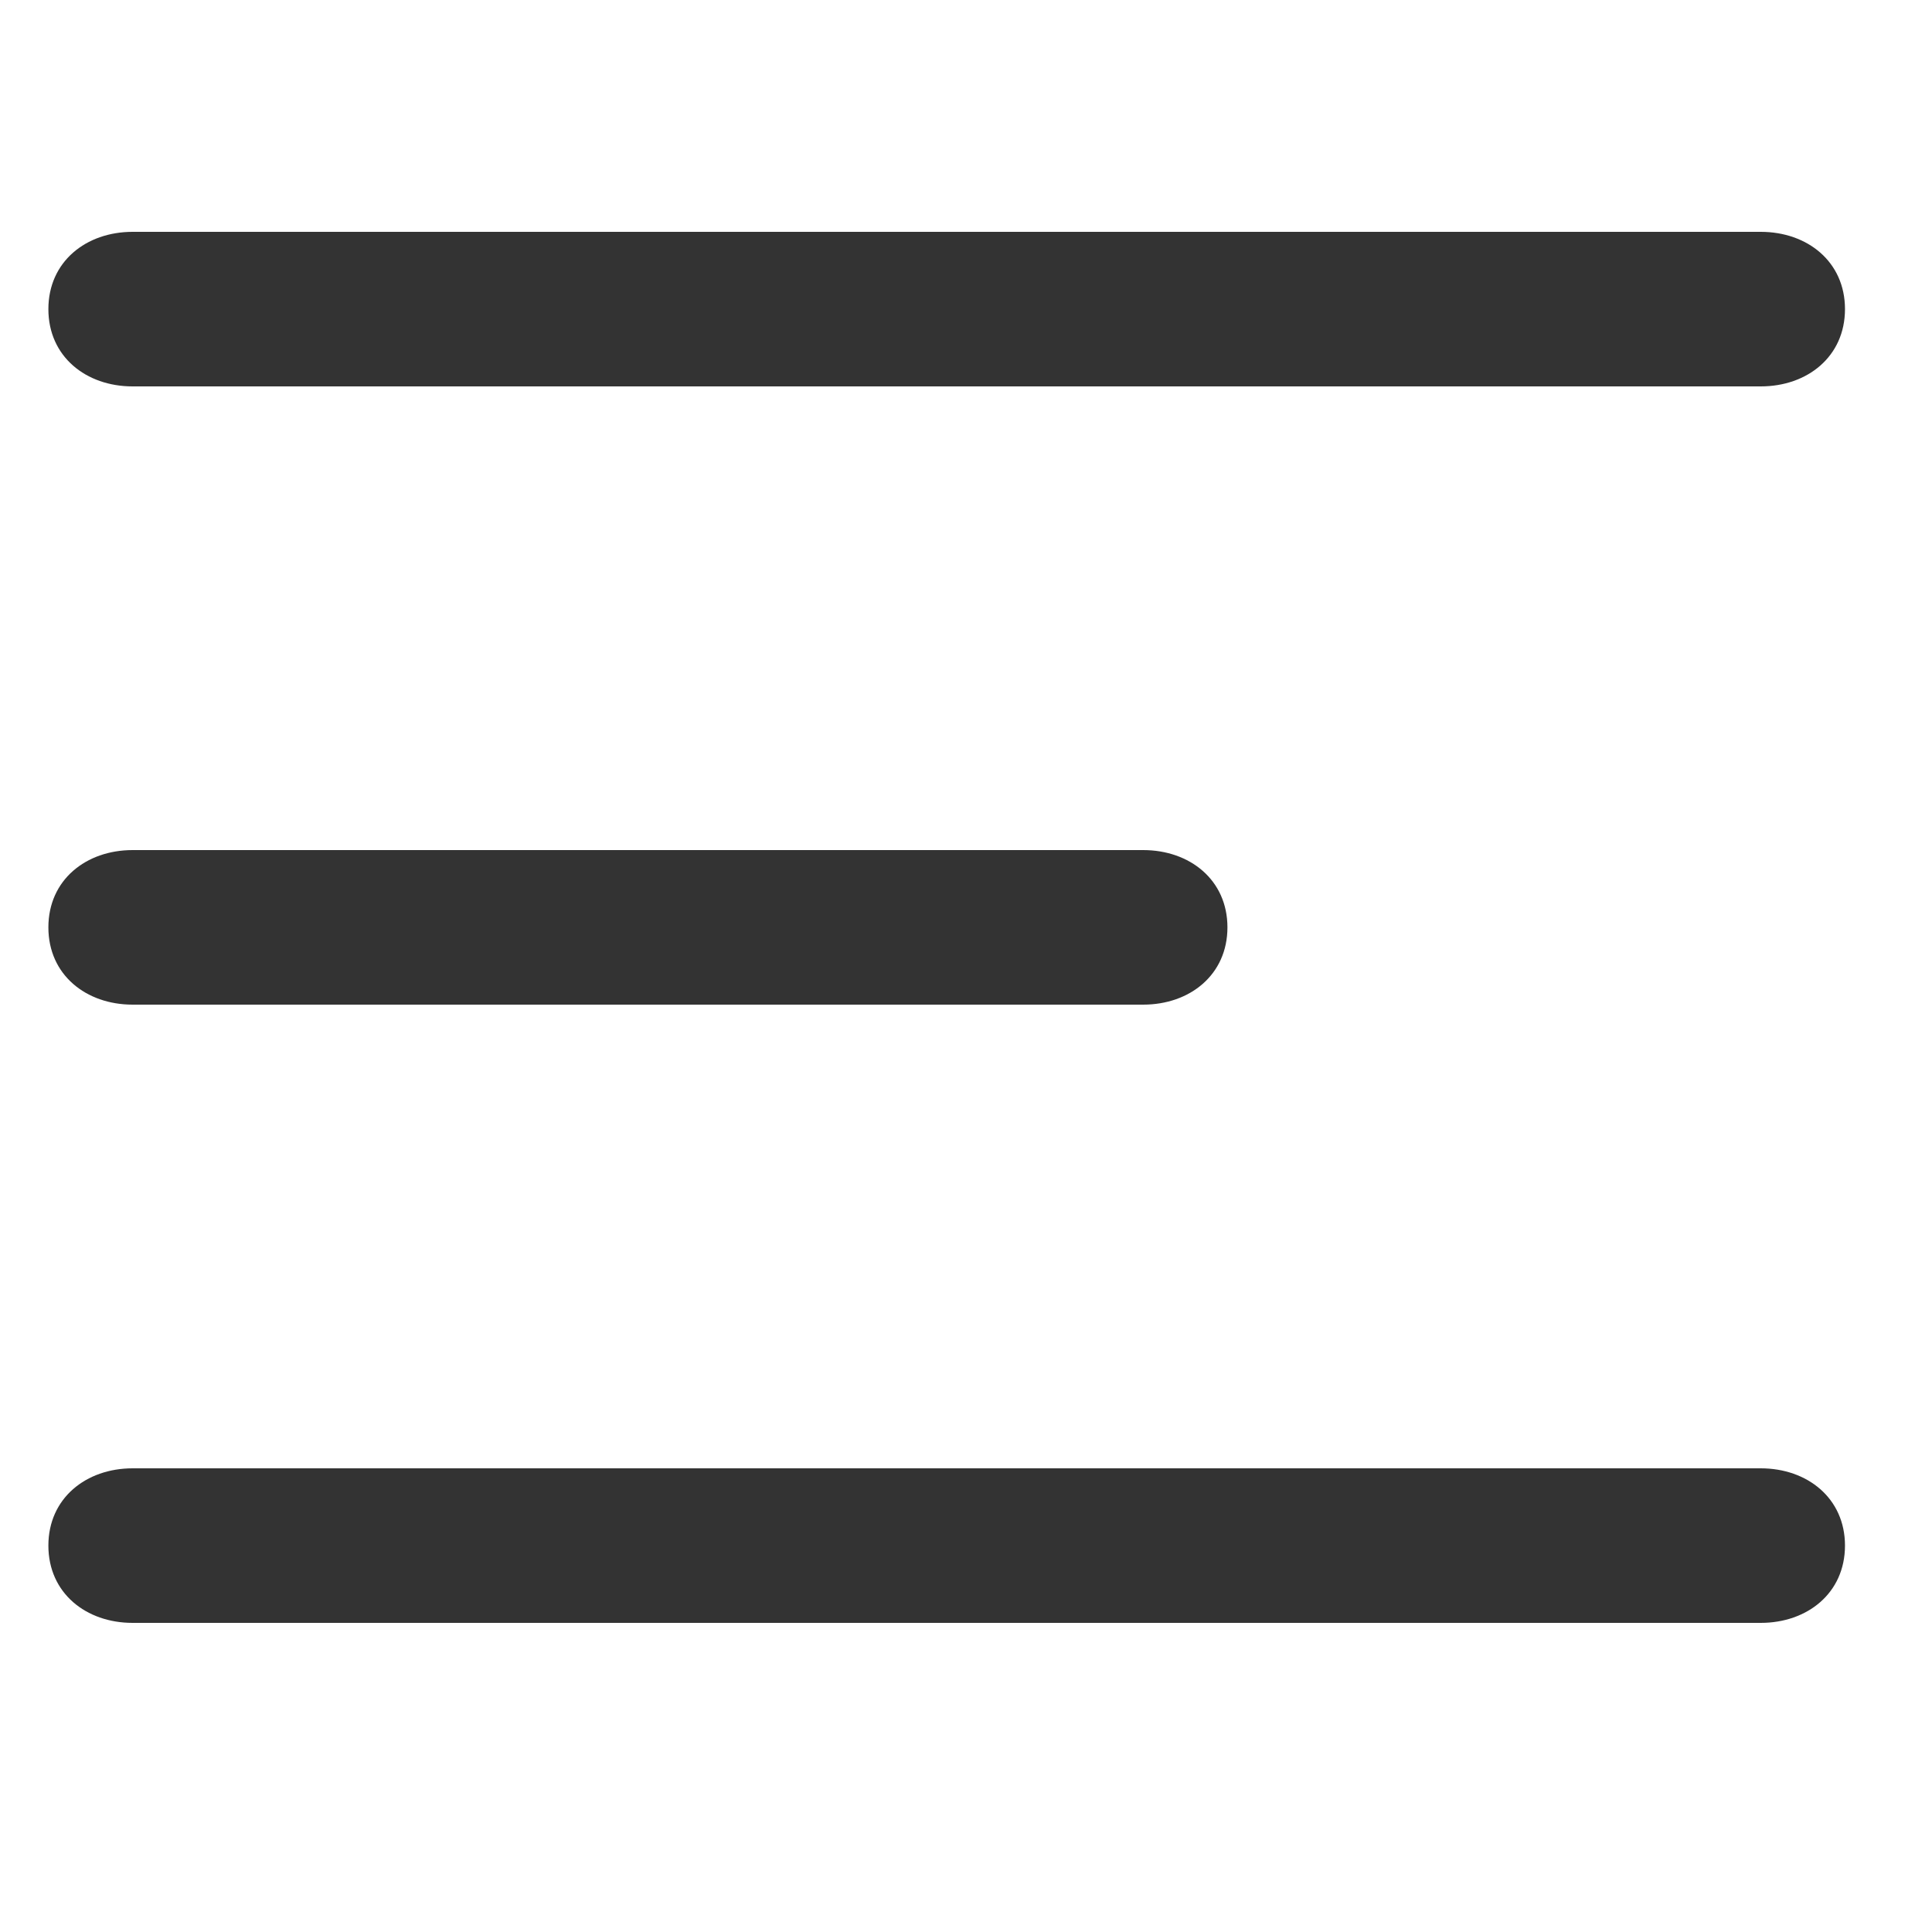 <?xml version="1.0" encoding="utf-8"?>
<!-- Generator: Adobe Illustrator 16.0.0, SVG Export Plug-In . SVG Version: 6.00 Build 0)  -->
<!DOCTYPE svg PUBLIC "-//W3C//DTD SVG 1.1//EN" "http://www.w3.org/Graphics/SVG/1.1/DTD/svg11.dtd">
<svg version="1.1" id="레이어_1" xmlns="http://www.w3.org/2000/svg" xmlns:xlink="http://www.w3.org/1999/xlink" x="0px"
	 y="0px" width="25px" height="25px" viewBox="0 0 25 25" enable-background="new 0 0 25 25" xml:space="preserve">
<g>
	<path fill="#333333" d="M22.784,5H1.716c-0.602,0-1.09-0.385-1.09-1s0.488-1,1.09-1h21.068c0.602,0,1.09,0.385,1.09,1
		S23.386,5,22.784,5z"/>
</g>
<g>
	<path fill="#333333" d="M14.793,13H1.716c-0.602,0-1.09-0.385-1.09-1s0.488-1,1.09-1h13.077c0.602,0,1.09,0.385,1.09,1
		S15.395,13,14.793,13z"/>
</g>
<g>
	<path fill="#333333" d="M22.784,21H1.716c-0.602,0-1.09-0.385-1.09-1c0-0.614,0.488-1,1.09-1h21.068c0.602,0,1.09,0.386,1.09,1
		C23.874,20.615,23.386,21,22.784,21z"/>
</g>
</svg>
